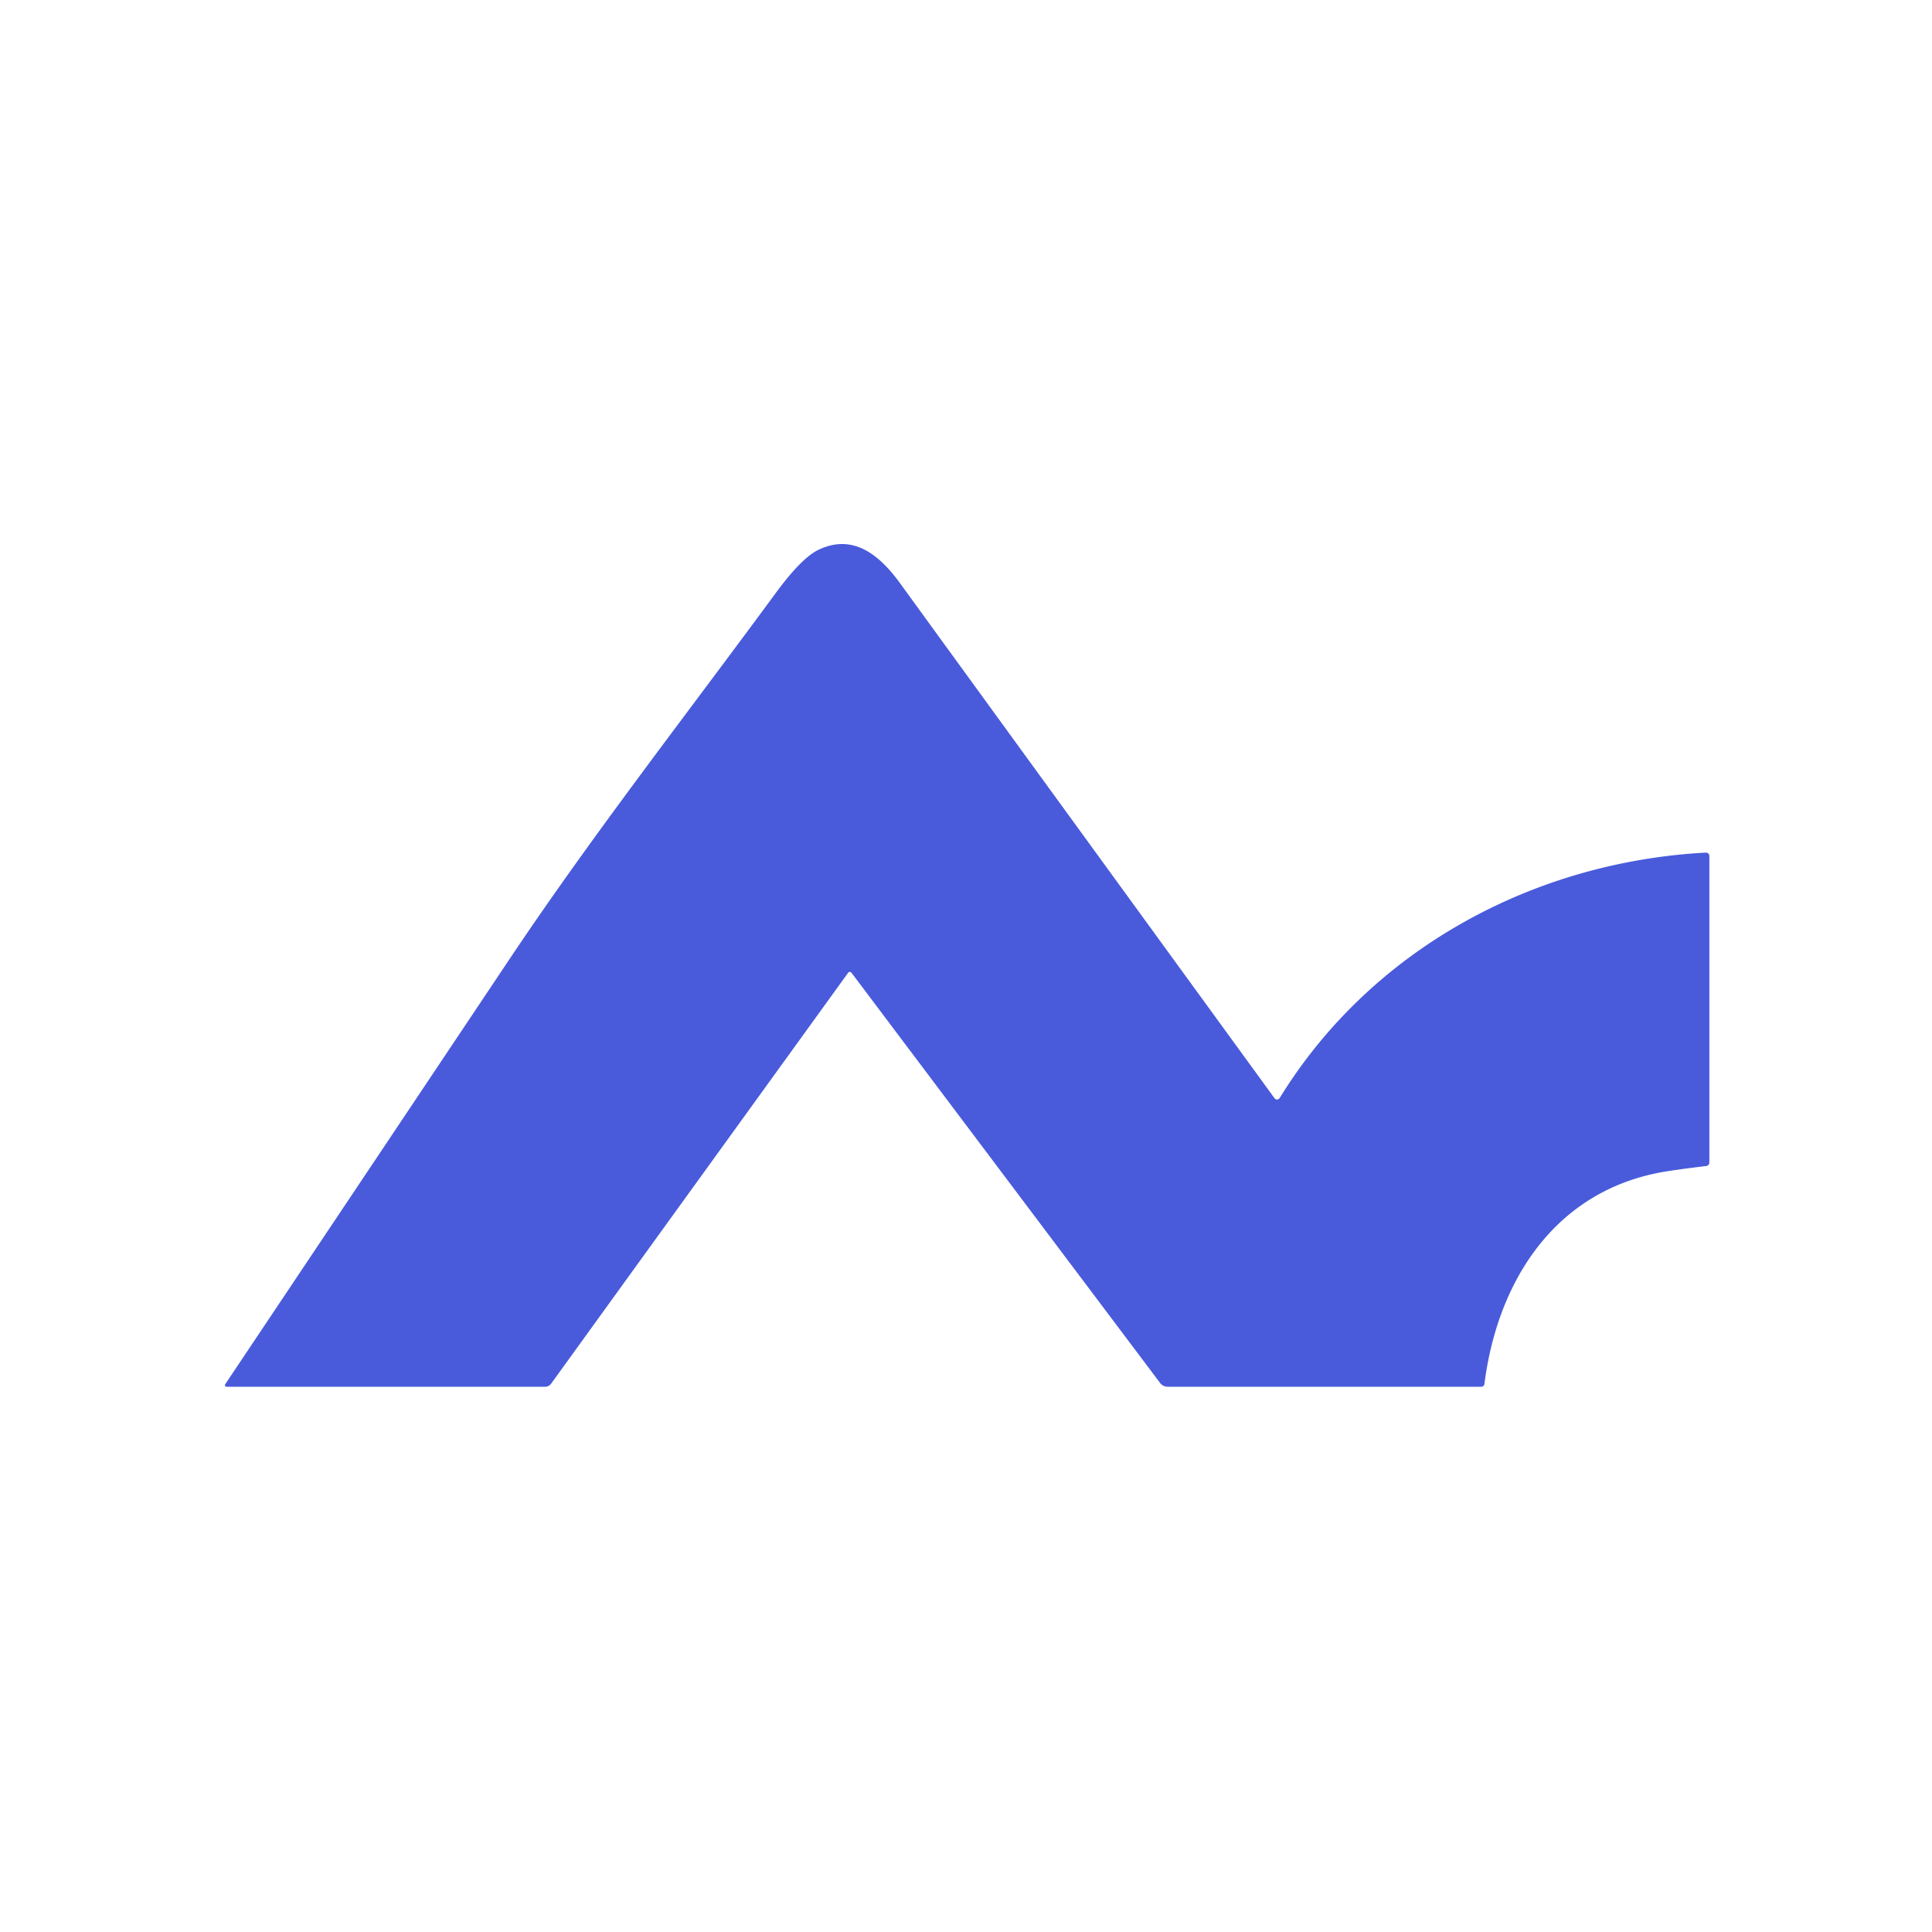 <?xml version="1.0" encoding="UTF-8" standalone="no"?>
<!DOCTYPE svg PUBLIC "-//W3C//DTD SVG 1.1//EN" "http://www.w3.org/Graphics/SVG/1.1/DTD/svg11.dtd">
<svg xmlns="http://www.w3.org/2000/svg" version="1.1" viewBox="0.00 0.00 256.00 256.00">
<path fill="#495bdb" d="
  M 112.38 128.90
  L 73.03 183.34
  Q 72.73 183.75 72.23 183.75
  L 30.01 183.75
  A 0.21 0.21 0.0 0 1 29.84 183.42
  Q 48.68 155.26 67.29 127.42
  C 78.41 110.76 90.84 94.85 102.70 78.70
  Q 106.17 73.97 108.38 72.89
  C 112.97 70.64 116.49 73.45 119.28 77.31
  Q 143.89 111.18 168.88 145.52
  A 0.41 0.41 0.0 0 0 169.56 145.50
  C 181.68 125.79 203.13 114.23 225.95 112.98
  Q 226.50 112.95 226.50 113.50
  L 226.50 153.98
  Q 226.50 154.46 226.03 154.51
  Q 223.47 154.81 221.03 155.18
  C 206.32 157.43 198.48 169.45 196.70 183.34
  Q 196.65 183.75 196.23 183.75
  L 154.72 183.75
  A 1.25 1.23 -18.0 0 1 153.72 183.25
  L 112.83 128.90
  A 0.28 0.28 0.0 0 0 112.38 128.90
  Z"
/>
</svg>

